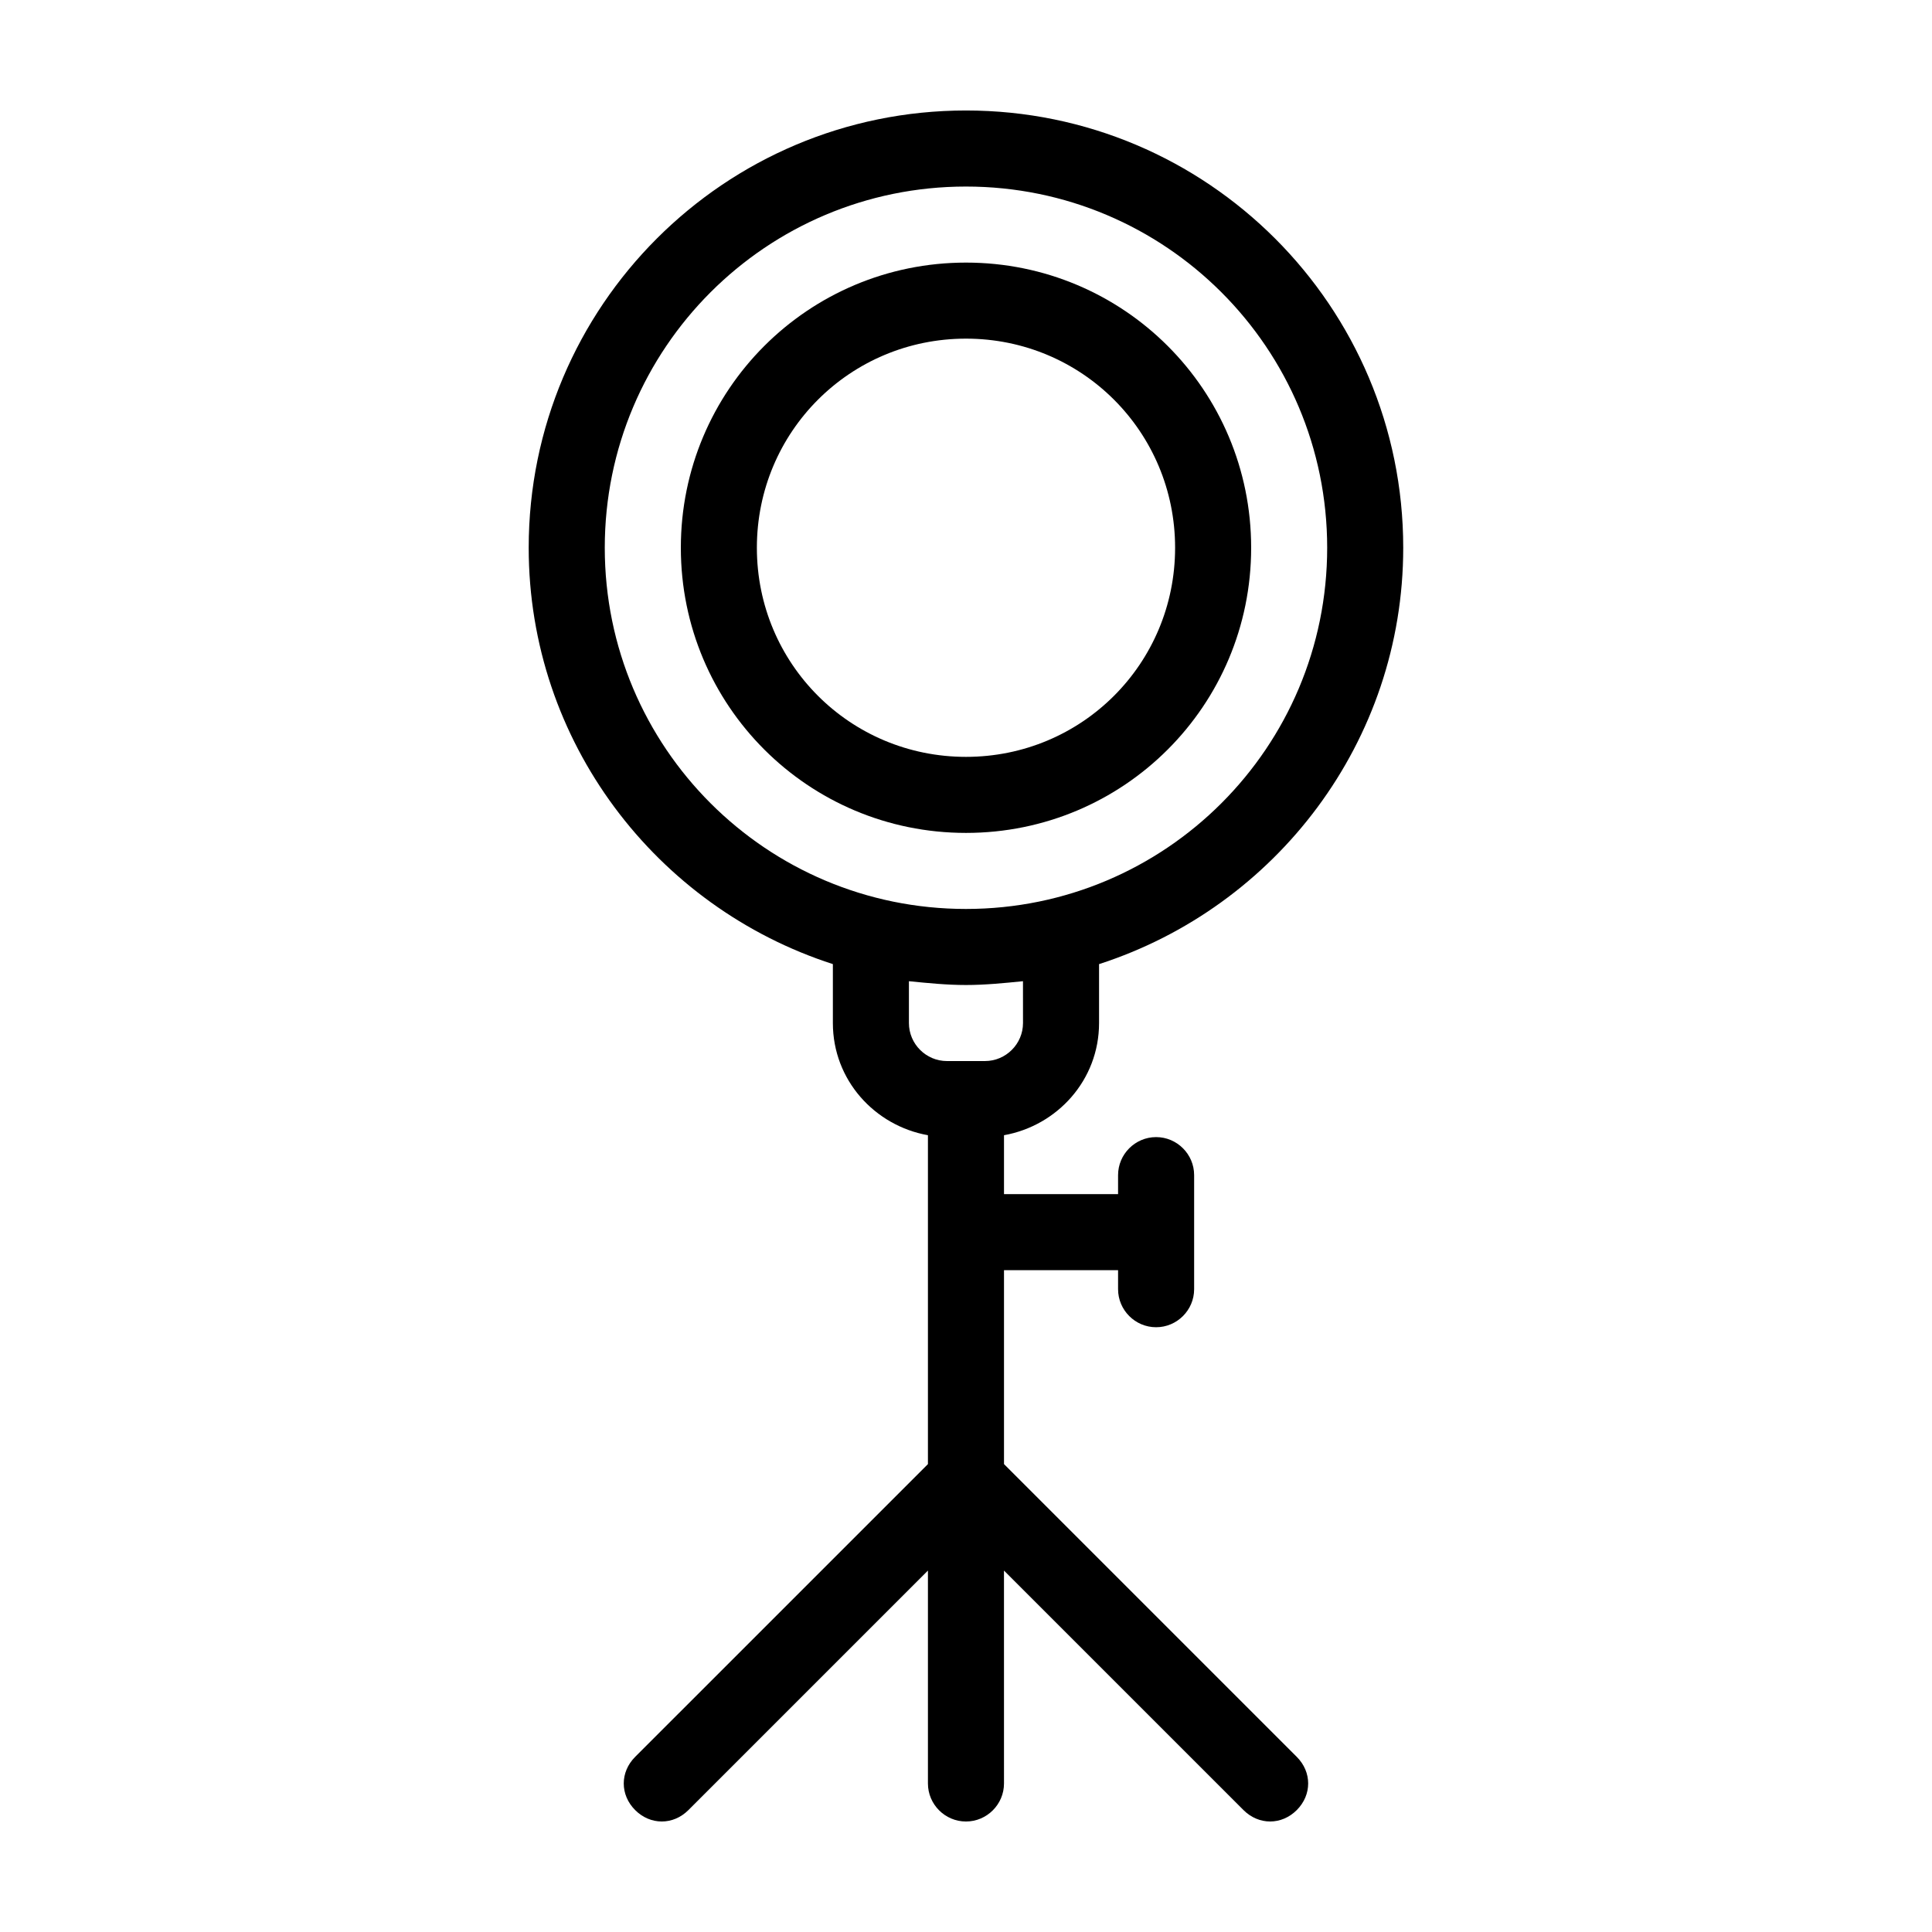 <?xml version="1.0" encoding="UTF-8"?>
<!-- Uploaded to: ICON Repo, www.iconrepo.com, Generator: ICON Repo Mixer Tools -->
<svg fill="#000000" width="800px" height="800px" version="1.1" viewBox="144 144 512 512" xmlns="http://www.w3.org/2000/svg">
 <g>
  <path d="m475.57 289.16c0-41.816-33.754-75.57-75.57-75.57s-75.57 33.754-75.57 75.57 33.754 75.57 75.57 75.57 75.57-33.754 75.57-75.57zm-130.99 0c0-30.73 24.688-55.418 55.418-55.418 30.73 0 55.418 24.688 55.418 55.418 0 30.73-24.688 55.418-55.418 55.418-30.73 0-55.418-24.684-55.418-55.418z"/>
  <path d="m410.07 532v-51.387h30.23v5.039c0 5.543 4.535 10.078 10.078 10.078 5.543 0 10.078-4.535 10.078-10.078v-30.23c0-5.543-4.535-10.078-10.078-10.078-5.543 0-10.078 4.535-10.078 10.078v5.039h-30.23v-15.617c14.105-2.519 25.191-14.609 25.191-29.727v-15.617c46.855-15.113 80.609-58.945 80.609-110.34 0-63.984-51.895-115.88-115.88-115.88-63.984 0-115.88 51.891-115.88 115.88 0 51.387 33.754 95.219 80.609 110.34v15.617c0 15.113 11.082 27.207 25.191 29.727v87.16l-77.586 77.582c-4.031 4.031-4.031 10.078 0 14.105 2.016 2.019 4.535 3.023 7.055 3.023s5.039-1.008 7.055-3.023l63.477-63.477v56.426c0 5.543 4.535 10.078 10.078 10.078s10.078-4.535 10.078-10.078l-0.004-56.426 63.48 63.48c2.016 2.016 4.535 3.019 7.055 3.019s5.039-1.008 7.055-3.023c4.031-4.031 4.031-10.078 0-14.105zm-105.8-242.84c0-52.898 42.824-95.723 95.723-95.723 52.898 0 95.723 42.824 95.723 95.723 0 52.898-42.824 95.723-95.723 95.723-52.898 0-95.723-42.824-95.723-95.723zm100.76 136.03h-10.078c-5.543 0-10.078-4.535-10.078-10.078v-11.082c5.039 0.504 10.078 1.008 15.113 1.008 5.039 0 10.078-0.504 15.113-1.008l0.008 11.086c0 5.543-4.535 10.074-10.078 10.074z"/>
 </g>
</svg>